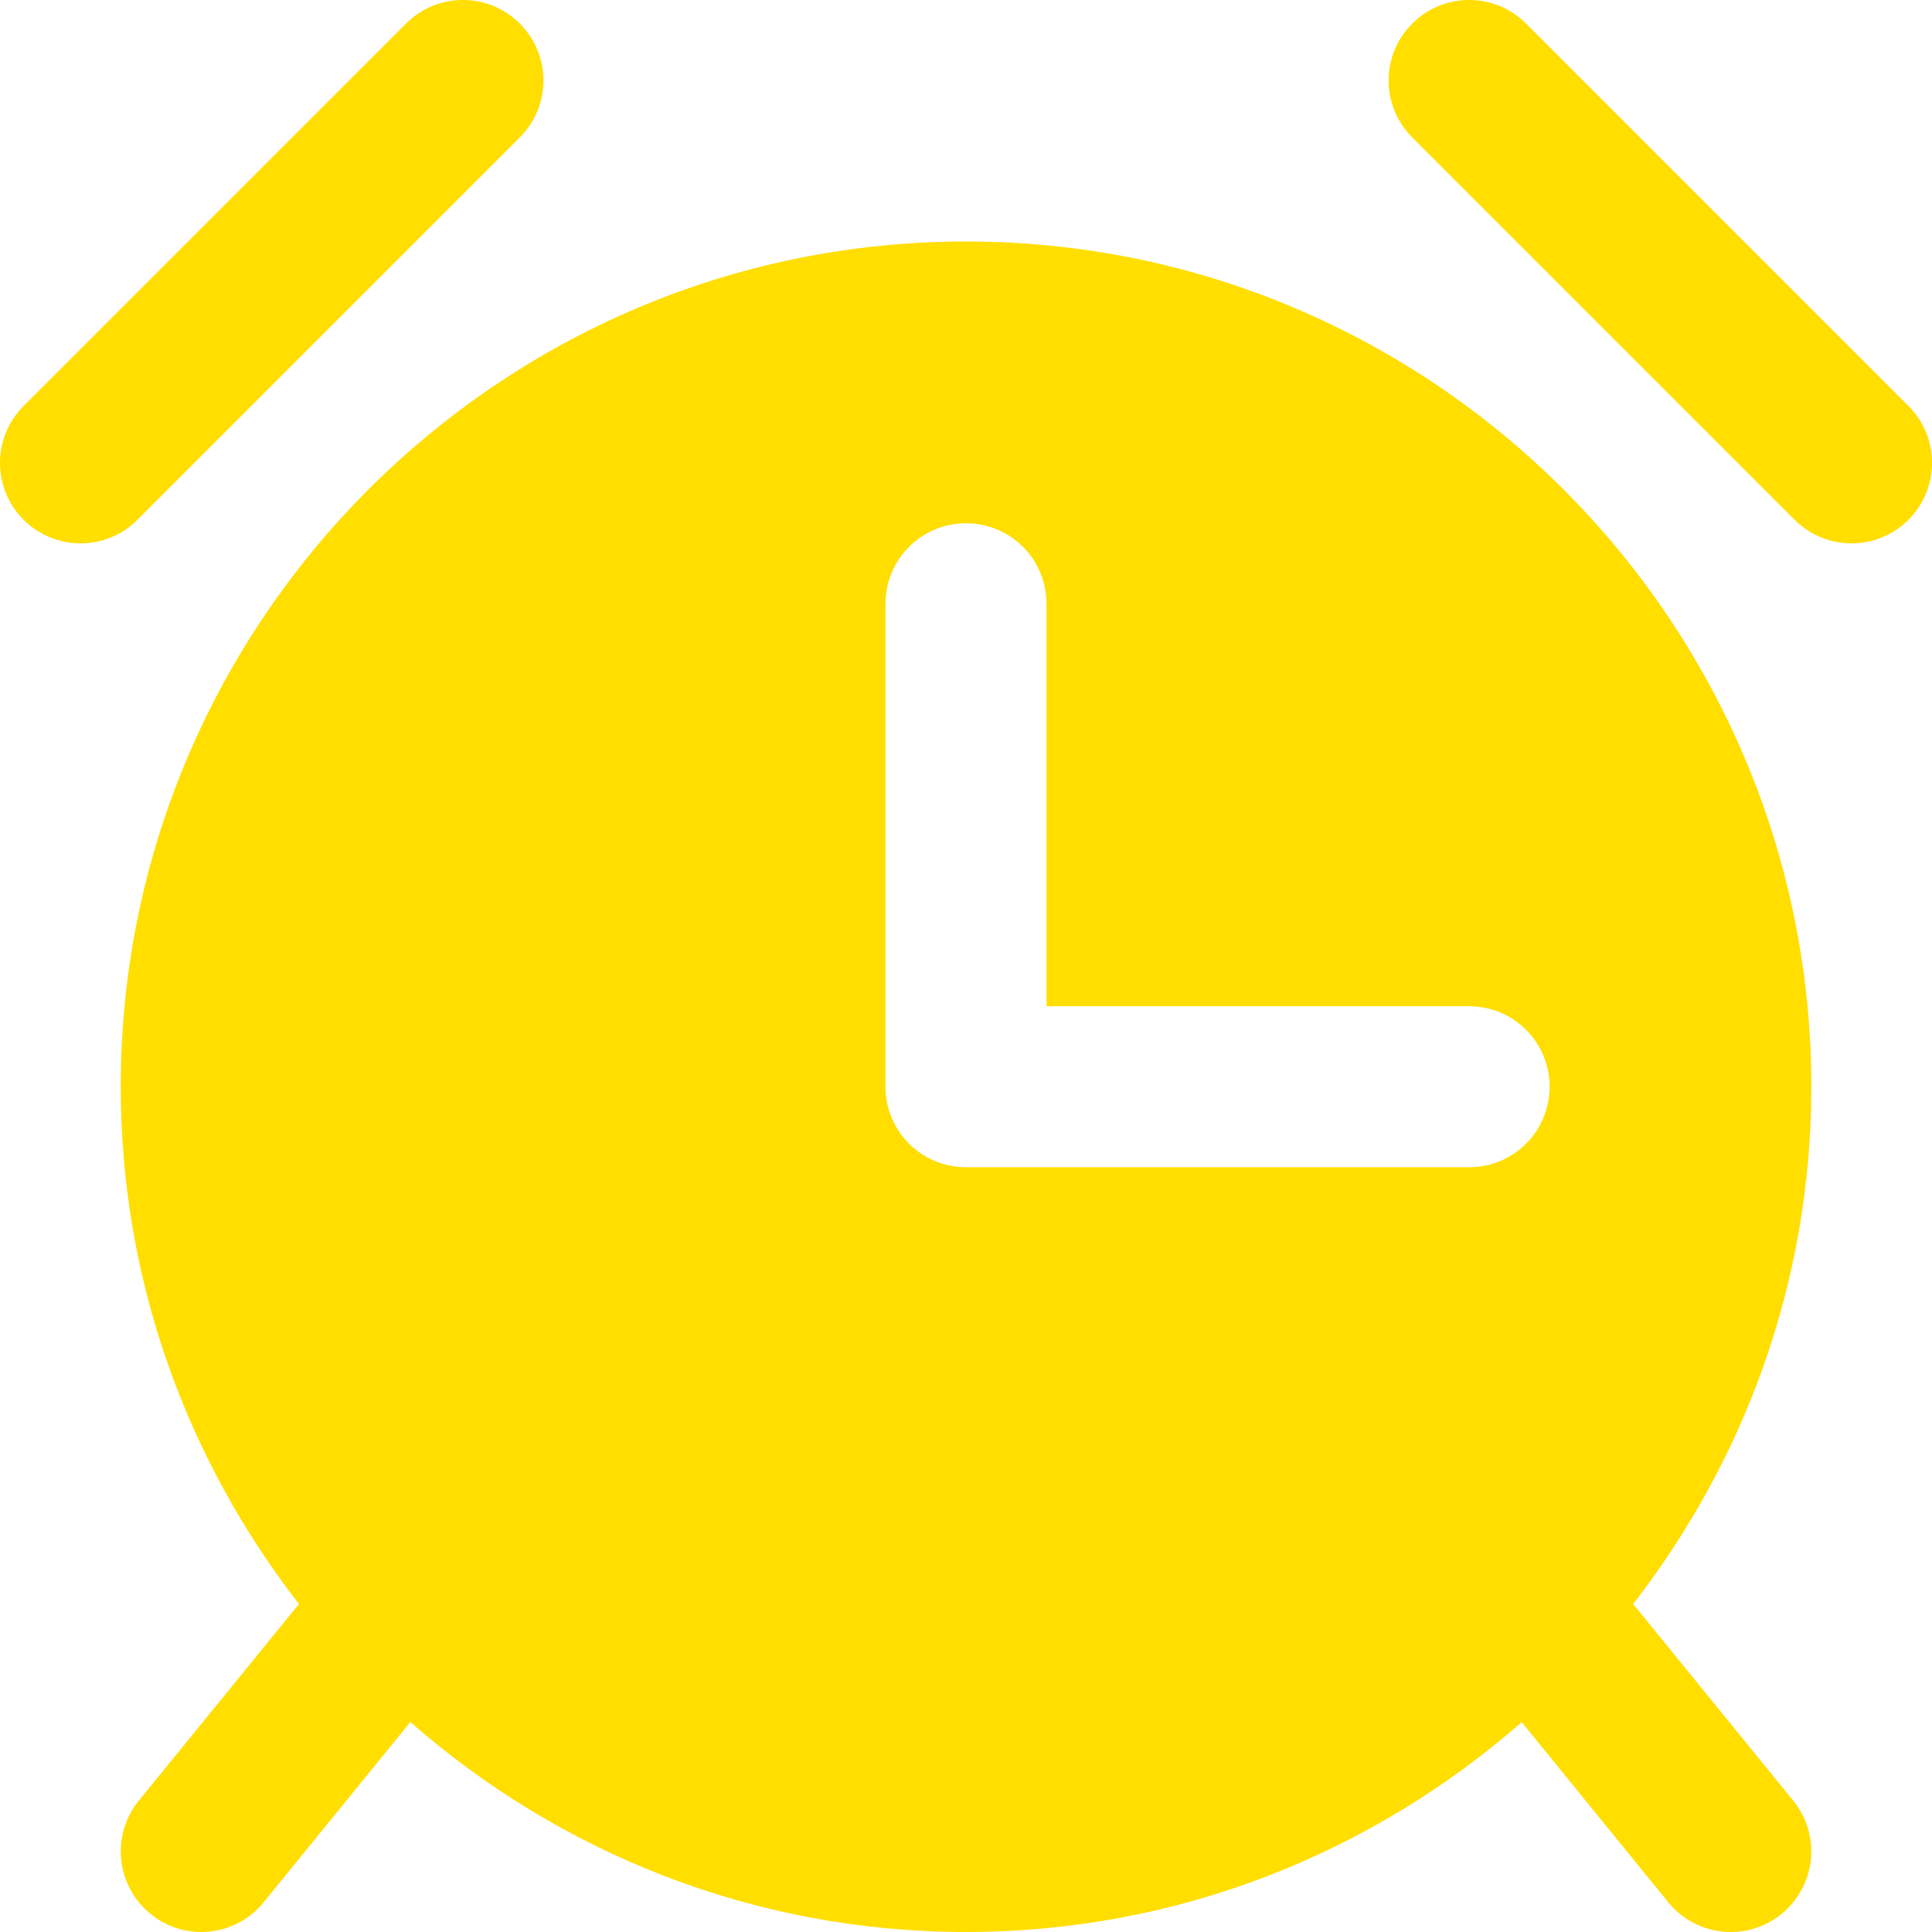 <svg width="61" height="61" viewBox="0 0 61 61" fill="none" xmlns="http://www.w3.org/2000/svg">
<g clip-path="url(#clip0_7884_1848)">
<path d="M16.412 4.339C17.406 3.345 17.406 1.739 16.412 0.745C15.418 -0.249 13.812 -0.249 12.818 0.745L0.745 12.818C-0.248 13.811 -0.248 15.418 0.745 16.412C1.241 16.907 1.892 17.156 2.542 17.156C3.193 17.156 3.844 16.907 4.339 16.412L16.412 4.339Z" fill="#FFDE00"/>
<path d="M60.256 12.818L48.183 0.745C47.189 -0.249 45.583 -0.249 44.589 0.745C43.595 1.739 43.595 3.345 44.589 4.339L56.662 16.412C57.158 16.907 57.808 17.156 58.459 17.156C59.11 17.156 59.76 16.907 60.256 16.412C61.25 15.418 61.25 13.811 60.256 12.818Z" fill="#FFDE00"/>
<path d="M30.5 7.625C15.784 7.625 3.812 19.596 3.812 34.312C3.812 40.466 5.927 46.124 9.44 50.643L4.384 56.852C3.497 57.94 3.663 59.541 4.753 60.428C5.223 60.815 5.787 61 6.352 61C7.091 61 7.823 60.68 8.324 60.062L12.955 54.371C17.652 58.486 23.782 61 30.5 61C37.218 61 43.348 58.486 48.045 54.374L52.676 60.065C53.177 60.68 53.909 61 54.648 61C55.213 61 55.777 60.815 56.25 60.428C57.34 59.541 57.503 57.94 56.618 56.852L51.563 50.643C55.075 46.124 57.19 40.466 57.19 34.312C57.188 19.596 45.216 7.625 30.5 7.625ZM30.5 36.854C29.095 36.854 27.958 35.718 27.958 34.312V19.062C27.958 17.657 29.095 16.521 30.5 16.521C31.905 16.521 33.042 17.657 33.042 19.062V31.771H46.385C47.791 31.771 48.927 32.907 48.927 34.312C48.927 35.718 47.791 36.854 46.385 36.854H30.5Z" fill="#FFDE00"/>
</g>
<defs>
<clipPath id="clip0_7884_1848">
<rect width="61" height="61" fill="white"/>
</clipPath>
</defs>
</svg>
